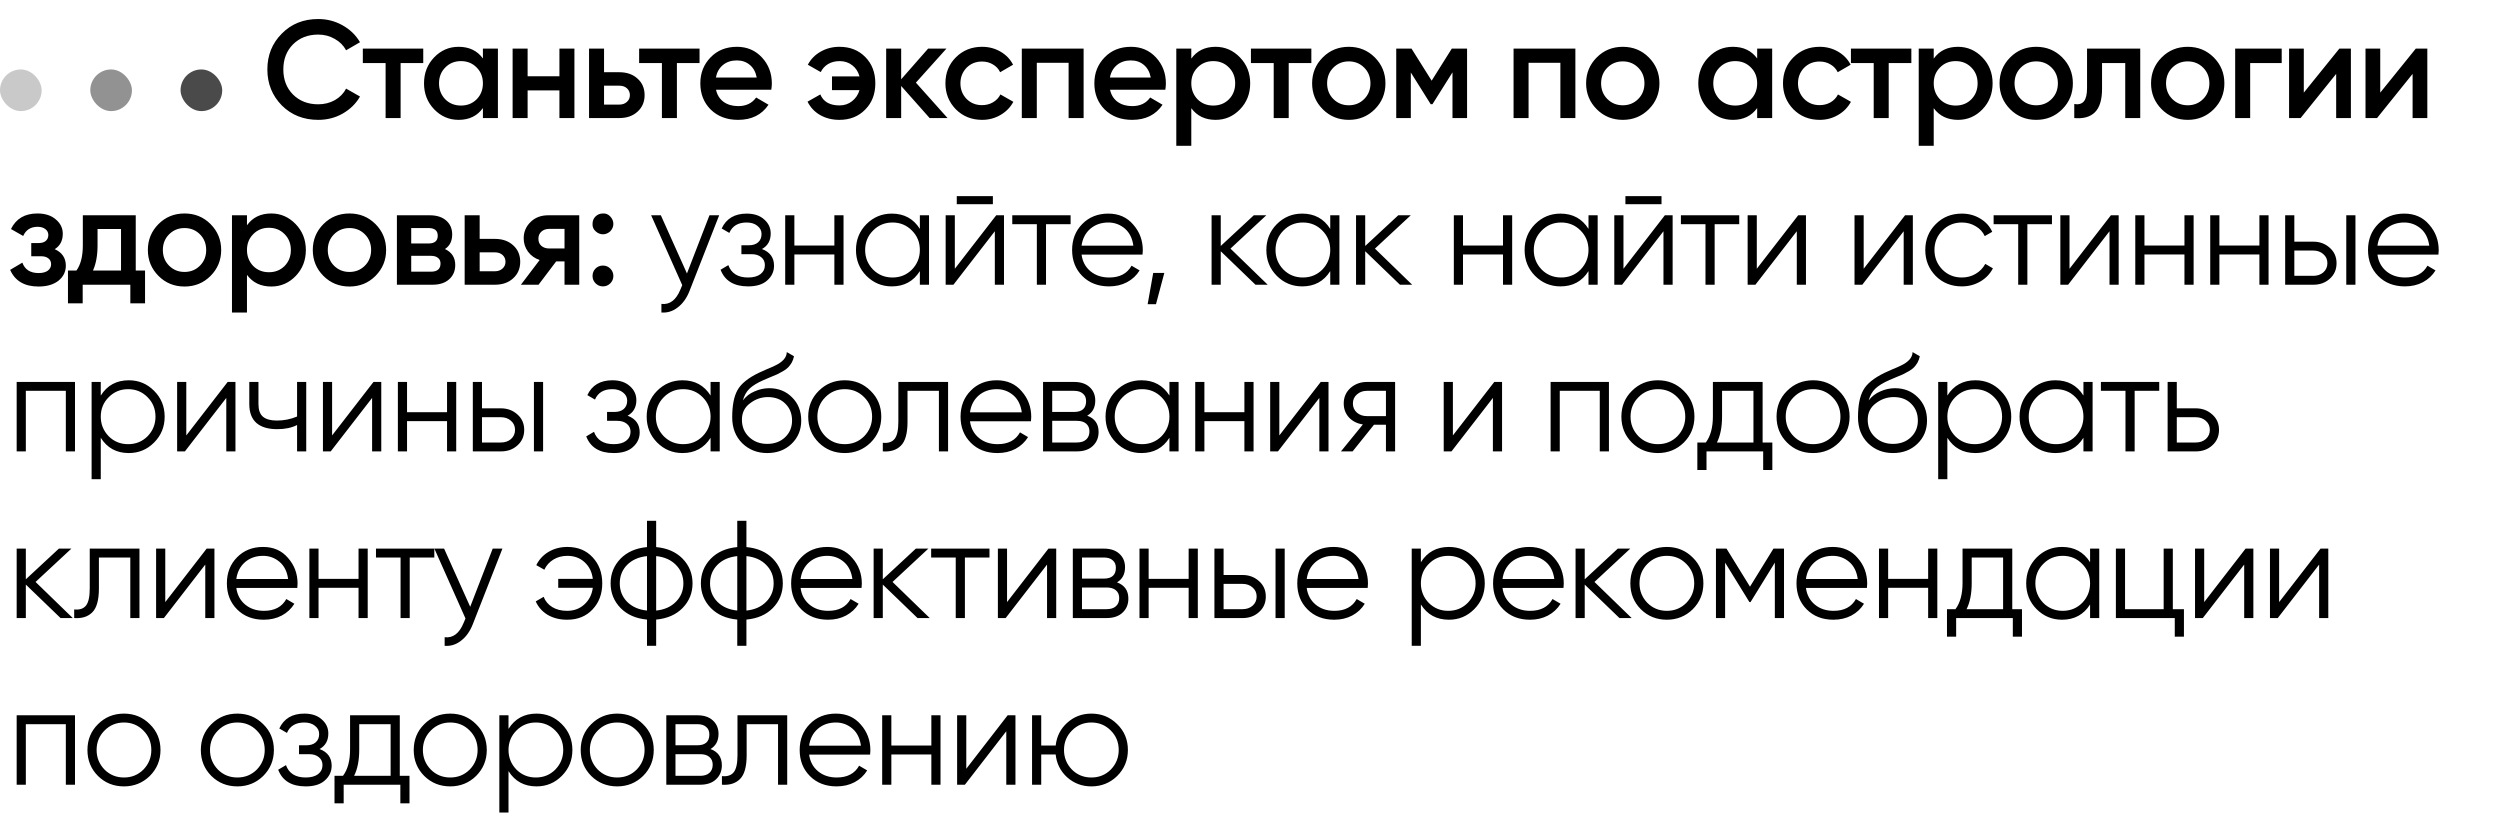 <?xml version="1.0" encoding="UTF-8"?> <svg xmlns="http://www.w3.org/2000/svg" width="360" height="120" viewBox="0 0 360 120" fill="none"><path d="M45.82 17.26C43.713 17.26 41.967 16.567 40.58 15.18C39.193 13.767 38.5 12.04 38.5 10C38.5 7.947 39.193 6.227 40.58 4.84C41.953 3.44 43.7 2.74 45.82 2.74C47.087 2.74 48.253 3.04 49.32 3.64C50.4 4.24 51.24 5.053 51.84 6.08L49.84 7.24C49.467 6.547 48.92 6 48.2 5.6C47.493 5.187 46.7 4.98 45.82 4.98C44.34 4.98 43.127 5.453 42.18 6.4C41.26 7.333 40.8 8.533 40.8 10C40.8 11.467 41.26 12.667 42.18 13.6C43.127 14.547 44.34 15.02 45.82 15.02C46.7 15.02 47.5 14.82 48.22 14.42C48.94 14.007 49.48 13.453 49.84 12.76L51.84 13.9C51.267 14.913 50.433 15.733 49.34 16.36C48.287 16.96 47.113 17.26 45.82 17.26ZM52.248 7H60.948V9.08H57.688V17H55.528V9.08H52.248V7ZM69.539 8.42V7H71.699V17H69.539V15.56C68.726 16.693 67.559 17.26 66.039 17.26C64.666 17.26 63.493 16.753 62.519 15.74C61.546 14.727 61.059 13.48 61.059 12C61.059 10.52 61.546 9.273 62.519 8.26C63.493 7.247 64.666 6.74 66.039 6.74C67.559 6.74 68.726 7.3 69.539 8.42ZM64.119 14.3C64.719 14.9 65.473 15.2 66.379 15.2C67.286 15.2 68.039 14.9 68.639 14.3C69.239 13.687 69.539 12.92 69.539 12C69.539 11.08 69.239 10.32 68.639 9.72C68.039 9.107 67.286 8.8 66.379 8.8C65.473 8.8 64.719 9.107 64.119 9.72C63.519 10.32 63.219 11.08 63.219 12C63.219 12.907 63.519 13.673 64.119 14.3ZM80.557 10.98V7H82.717V17H80.557V13.02H75.977V17H73.817V7H75.977V10.98H80.557ZM86.983 10.4H89.183C90.263 10.4 91.137 10.707 91.803 11.32C92.483 11.92 92.823 12.713 92.823 13.7C92.823 14.673 92.483 15.467 91.803 16.08C91.137 16.693 90.263 17 89.183 17H84.823V7H86.983V10.4ZM86.983 15.06H89.203C89.63 15.06 89.983 14.933 90.263 14.68C90.557 14.427 90.703 14.1 90.703 13.7C90.703 13.3 90.563 12.973 90.283 12.72C90.003 12.467 89.643 12.34 89.203 12.34H86.983V15.06ZM92.035 7H100.735V9.08H97.475V17H95.315V9.08H92.035V7ZM111.066 12.92H103.106C103.266 13.667 103.626 14.247 104.186 14.66C104.759 15.073 105.466 15.28 106.306 15.28C107.439 15.28 108.299 14.867 108.886 14.04L110.666 15.08C109.693 16.533 108.233 17.26 106.286 17.26C104.673 17.26 103.359 16.767 102.346 15.78C101.346 14.78 100.846 13.52 100.846 12C100.846 10.52 101.339 9.273 102.326 8.26C103.299 7.247 104.566 6.74 106.126 6.74C107.579 6.74 108.779 7.253 109.726 8.28C110.673 9.307 111.146 10.553 111.146 12.02C111.146 12.287 111.119 12.587 111.066 12.92ZM103.086 11.16H108.966C108.819 10.373 108.486 9.767 107.966 9.34C107.459 8.913 106.839 8.7 106.106 8.7C105.306 8.7 104.639 8.92 104.106 9.36C103.573 9.8 103.233 10.4 103.086 11.16ZM120.887 6.74C122.407 6.74 123.647 7.233 124.607 8.22C125.567 9.193 126.047 10.453 126.047 12C126.047 13.547 125.56 14.807 124.587 15.78C123.627 16.767 122.387 17.26 120.867 17.26C119.827 17.26 118.9 17.027 118.087 16.56C117.287 16.093 116.687 15.453 116.287 14.64L118.127 13.6C118.567 14.653 119.487 15.18 120.887 15.18C121.58 15.18 122.18 14.98 122.687 14.58C123.207 14.18 123.567 13.647 123.767 12.98H119.807V11H123.767C123.58 10.32 123.233 9.787 122.727 9.4C122.22 9 121.613 8.8 120.907 8.8C120.28 8.8 119.727 8.94 119.247 9.22C118.78 9.5 118.427 9.887 118.187 10.38L116.327 9.32C116.753 8.52 117.367 7.893 118.167 7.44C118.98 6.973 119.887 6.74 120.887 6.74ZM131.888 11.9L136.448 17H133.868L129.768 12.38V17H127.608V7H129.768V11.42L133.648 7H136.288L131.888 11.9ZM141.421 17.26C139.914 17.26 138.654 16.753 137.641 15.74C136.641 14.713 136.141 13.467 136.141 12C136.141 10.507 136.641 9.26 137.641 8.26C138.654 7.247 139.914 6.74 141.421 6.74C142.394 6.74 143.281 6.973 144.081 7.44C144.881 7.907 145.481 8.533 145.881 9.32L144.021 10.4C143.794 9.92 143.447 9.547 142.981 9.28C142.527 9 142.001 8.86 141.401 8.86C140.521 8.86 139.781 9.16 139.181 9.76C138.594 10.373 138.301 11.12 138.301 12C138.301 12.88 138.594 13.627 139.181 14.24C139.781 14.84 140.521 15.14 141.401 15.14C141.987 15.14 142.514 15.007 142.981 14.74C143.461 14.46 143.821 14.08 144.061 13.6L145.921 14.66C145.494 15.46 144.874 16.093 144.061 16.56C143.261 17.027 142.381 17.26 141.421 17.26ZM147.14 7H156.04V17H153.88V9.04H149.3V17H147.14V7ZM167.807 12.92H159.847C160.007 13.667 160.367 14.247 160.927 14.66C161.5 15.073 162.207 15.28 163.047 15.28C164.18 15.28 165.04 14.867 165.627 14.04L167.407 15.08C166.433 16.533 164.973 17.26 163.027 17.26C161.413 17.26 160.1 16.767 159.087 15.78C158.087 14.78 157.587 13.52 157.587 12C157.587 10.52 158.08 9.273 159.067 8.26C160.04 7.247 161.307 6.74 162.867 6.74C164.32 6.74 165.52 7.253 166.467 8.28C167.413 9.307 167.887 10.553 167.887 12.02C167.887 12.287 167.86 12.587 167.807 12.92ZM159.827 11.16H165.707C165.56 10.373 165.227 9.767 164.707 9.34C164.2 8.913 163.58 8.7 162.847 8.7C162.047 8.7 161.38 8.92 160.847 9.36C160.313 9.8 159.973 10.4 159.827 11.16ZM175.047 6.74C176.407 6.74 177.581 7.253 178.567 8.28C179.541 9.293 180.027 10.533 180.027 12C180.027 13.48 179.541 14.727 178.567 15.74C177.594 16.753 176.421 17.26 175.047 17.26C173.541 17.26 172.374 16.7 171.547 15.58V21H169.387V7H171.547V8.44C172.361 7.307 173.527 6.74 175.047 6.74ZM172.447 14.3C173.047 14.9 173.801 15.2 174.707 15.2C175.614 15.2 176.367 14.9 176.967 14.3C177.567 13.687 177.867 12.92 177.867 12C177.867 11.08 177.567 10.32 176.967 9.72C176.367 9.107 175.614 8.8 174.707 8.8C173.801 8.8 173.047 9.107 172.447 9.72C171.847 10.32 171.547 11.08 171.547 12C171.547 12.907 171.847 13.673 172.447 14.3ZM180.134 7H188.834V9.08H185.574V17H183.414V9.08H180.134V7ZM197.965 15.74C196.952 16.753 195.705 17.26 194.225 17.26C192.745 17.26 191.499 16.753 190.485 15.74C189.459 14.713 188.945 13.467 188.945 12C188.945 10.533 189.459 9.287 190.485 8.26C191.499 7.247 192.745 6.74 194.225 6.74C195.705 6.74 196.952 7.247 197.965 8.26C198.992 9.287 199.505 10.533 199.505 12C199.505 13.467 198.992 14.713 197.965 15.74ZM191.105 12C191.105 12.907 191.405 13.66 192.005 14.26C192.605 14.86 193.345 15.16 194.225 15.16C195.105 15.16 195.845 14.86 196.445 14.26C197.045 13.66 197.345 12.907 197.345 12C197.345 11.093 197.045 10.34 196.445 9.74C195.845 9.14 195.105 8.84 194.225 8.84C193.345 8.84 192.605 9.14 192.005 9.74C191.405 10.34 191.105 11.093 191.105 12ZM209.058 7H211.258V17H209.158V10.42L206.278 15H206.018L203.158 10.44V17H201.058V7H203.258L206.158 11.62L209.058 7ZM217.954 7H226.854V17H224.694V9.04H220.114V17H217.954V7ZM237.42 15.74C236.407 16.753 235.16 17.26 233.68 17.26C232.2 17.26 230.953 16.753 229.94 15.74C228.913 14.713 228.4 13.467 228.4 12C228.4 10.533 228.913 9.287 229.94 8.26C230.953 7.247 232.2 6.74 233.68 6.74C235.16 6.74 236.407 7.247 237.42 8.26C238.447 9.287 238.96 10.533 238.96 12C238.96 13.467 238.447 14.713 237.42 15.74ZM230.56 12C230.56 12.907 230.86 13.66 231.46 14.26C232.06 14.86 232.8 15.16 233.68 15.16C234.56 15.16 235.3 14.86 235.9 14.26C236.5 13.66 236.8 12.907 236.8 12C236.8 11.093 236.5 10.34 235.9 9.74C235.3 9.14 234.56 8.84 233.68 8.84C232.8 8.84 232.06 9.14 231.46 9.74C230.86 10.34 230.56 11.093 230.56 12ZM253.033 8.42V7H255.193V17H253.033V15.56C252.22 16.693 251.053 17.26 249.533 17.26C248.16 17.26 246.986 16.753 246.013 15.74C245.04 14.727 244.553 13.48 244.553 12C244.553 10.52 245.04 9.273 246.013 8.26C246.986 7.247 248.16 6.74 249.533 6.74C251.053 6.74 252.22 7.3 253.033 8.42ZM247.613 14.3C248.213 14.9 248.966 15.2 249.873 15.2C250.78 15.2 251.533 14.9 252.133 14.3C252.733 13.687 253.033 12.92 253.033 12C253.033 11.08 252.733 10.32 252.133 9.72C251.533 9.107 250.78 8.8 249.873 8.8C248.966 8.8 248.213 9.107 247.613 9.72C247.013 10.32 246.713 11.08 246.713 12C246.713 12.907 247.013 13.673 247.613 14.3ZM262.031 17.26C260.524 17.26 259.264 16.753 258.251 15.74C257.251 14.713 256.751 13.467 256.751 12C256.751 10.507 257.251 9.26 258.251 8.26C259.264 7.247 260.524 6.74 262.031 6.74C263.004 6.74 263.891 6.973 264.691 7.44C265.491 7.907 266.091 8.533 266.491 9.32L264.631 10.4C264.404 9.92 264.057 9.547 263.591 9.28C263.137 9 262.611 8.86 262.011 8.86C261.131 8.86 260.391 9.16 259.791 9.76C259.204 10.373 258.911 11.12 258.911 12C258.911 12.88 259.204 13.627 259.791 14.24C260.391 14.84 261.131 15.14 262.011 15.14C262.597 15.14 263.124 15.007 263.591 14.74C264.071 14.46 264.431 14.08 264.671 13.6L266.531 14.66C266.104 15.46 265.484 16.093 264.671 16.56C263.871 17.027 262.991 17.26 262.031 17.26ZM266.534 7H275.234V9.08H271.974V17H269.814V9.08H266.534V7ZM281.956 6.74C283.316 6.74 284.489 7.253 285.476 8.28C286.449 9.293 286.936 10.533 286.936 12C286.936 13.48 286.449 14.727 285.476 15.74C284.503 16.753 283.329 17.26 281.956 17.26C280.449 17.26 279.283 16.7 278.456 15.58V21H276.296V7H278.456V8.44C279.269 7.307 280.436 6.74 281.956 6.74ZM279.356 14.3C279.956 14.9 280.709 15.2 281.616 15.2C282.523 15.2 283.276 14.9 283.876 14.3C284.476 13.687 284.776 12.92 284.776 12C284.776 11.08 284.476 10.32 283.876 9.72C283.276 9.107 282.523 8.8 281.616 8.8C280.709 8.8 279.956 9.107 279.356 9.72C278.756 10.32 278.456 11.08 278.456 12C278.456 12.907 278.756 13.673 279.356 14.3ZM296.954 15.74C295.94 16.753 294.694 17.26 293.214 17.26C291.734 17.26 290.487 16.753 289.474 15.74C288.447 14.713 287.934 13.467 287.934 12C287.934 10.533 288.447 9.287 289.474 8.26C290.487 7.247 291.734 6.74 293.214 6.74C294.694 6.74 295.94 7.247 296.954 8.26C297.98 9.287 298.494 10.533 298.494 12C298.494 13.467 297.98 14.713 296.954 15.74ZM290.094 12C290.094 12.907 290.394 13.66 290.994 14.26C291.594 14.86 292.334 15.16 293.214 15.16C294.094 15.16 294.834 14.86 295.434 14.26C296.034 13.66 296.334 12.907 296.334 12C296.334 11.093 296.034 10.34 295.434 9.74C294.834 9.14 294.094 8.84 293.214 8.84C292.334 8.84 291.594 9.14 290.994 9.74C290.394 10.34 290.094 11.093 290.094 12ZM300.534 7H308.194V17H306.034V9.08H302.694V12.8C302.694 14.36 302.354 15.48 301.674 16.16C300.994 16.84 300 17.12 298.694 17V14.98C299.307 15.087 299.767 14.96 300.074 14.6C300.38 14.227 300.534 13.593 300.534 12.7V7ZM318.771 15.74C317.757 16.753 316.511 17.26 315.031 17.26C313.551 17.26 312.304 16.753 311.291 15.74C310.264 14.713 309.751 13.467 309.751 12C309.751 10.533 310.264 9.287 311.291 8.26C312.304 7.247 313.551 6.74 315.031 6.74C316.511 6.74 317.757 7.247 318.771 8.26C319.797 9.287 320.311 10.533 320.311 12C320.311 13.467 319.797 14.713 318.771 15.74ZM311.911 12C311.911 12.907 312.211 13.66 312.811 14.26C313.411 14.86 314.151 15.16 315.031 15.16C315.911 15.16 316.651 14.86 317.251 14.26C317.851 13.66 318.151 12.907 318.151 12C318.151 11.093 317.851 10.34 317.251 9.74C316.651 9.14 315.911 8.84 315.031 8.84C314.151 8.84 313.411 9.14 312.811 9.74C312.211 10.34 311.911 11.093 311.911 12ZM321.864 7H328.564V9.08H324.024V17H321.864V7ZM331.748 13.34L336.868 7H338.528V17H336.408V10.64L331.288 17H329.628V7H331.748V13.34ZM342.754 13.34L347.874 7H349.534V17H347.414V10.64L342.294 17H340.634V7H342.754V13.34ZM7.88 35.88C8.947 36.36 9.48 37.153 9.48 38.26C9.48 39.127 9.127 39.847 8.42 40.42C7.713 40.98 6.753 41.26 5.54 41.26C3.527 41.26 2.167 40.46 1.46 38.86L3.22 37.82C3.58 38.82 4.36 39.32 5.56 39.32C6.12 39.32 6.56 39.207 6.88 38.98C7.2 38.74 7.36 38.427 7.36 38.04C7.36 37.693 7.233 37.42 6.98 37.22C6.727 37.007 6.373 36.9 5.92 36.9H4.5V35H5.56C6 35 6.34 34.9 6.58 34.7C6.833 34.487 6.96 34.2 6.96 33.84C6.96 33.493 6.82 33.213 6.54 33C6.26 32.773 5.887 32.66 5.42 32.66C4.42 32.66 3.727 33.1 3.34 33.98L1.58 32.98C2.313 31.487 3.58 30.74 5.38 30.74C6.5 30.74 7.387 31.027 8.04 31.6C8.707 32.16 9.04 32.847 9.04 33.66C9.04 34.66 8.653 35.4 7.88 35.88ZM19.547 31V38.96H20.887V43.68H18.767V41H11.907V43.68H9.787V38.96H11.007C11.62 38.107 11.927 36.9 11.927 35.34V31H19.547ZM13.387 38.96H17.427V32.98H14.047V35.34C14.047 36.78 13.827 37.987 13.387 38.96ZM30.311 39.74C29.297 40.753 28.051 41.26 26.571 41.26C25.091 41.26 23.844 40.753 22.831 39.74C21.804 38.713 21.291 37.467 21.291 36C21.291 34.533 21.804 33.287 22.831 32.26C23.844 31.247 25.091 30.74 26.571 30.74C28.051 30.74 29.297 31.247 30.311 32.26C31.337 33.287 31.851 34.533 31.851 36C31.851 37.467 31.337 38.713 30.311 39.74ZM23.451 36C23.451 36.907 23.751 37.66 24.351 38.26C24.951 38.86 25.691 39.16 26.571 39.16C27.451 39.16 28.191 38.86 28.791 38.26C29.391 37.66 29.691 36.907 29.691 36C29.691 35.093 29.391 34.34 28.791 33.74C28.191 33.14 27.451 32.84 26.571 32.84C25.691 32.84 24.951 33.14 24.351 33.74C23.751 34.34 23.451 35.093 23.451 36ZM39.064 30.74C40.424 30.74 41.597 31.253 42.584 32.28C43.557 33.293 44.044 34.533 44.044 36C44.044 37.48 43.557 38.727 42.584 39.74C41.61 40.753 40.437 41.26 39.064 41.26C37.557 41.26 36.39 40.7 35.564 39.58V45H33.404V31H35.564V32.44C36.377 31.307 37.544 30.74 39.064 30.74ZM36.464 38.3C37.064 38.9 37.817 39.2 38.724 39.2C39.63 39.2 40.384 38.9 40.984 38.3C41.584 37.687 41.884 36.92 41.884 36C41.884 35.08 41.584 34.32 40.984 33.72C40.384 33.107 39.63 32.8 38.724 32.8C37.817 32.8 37.064 33.107 36.464 33.72C35.864 34.32 35.564 35.08 35.564 36C35.564 36.907 35.864 37.673 36.464 38.3ZM54.061 39.74C53.048 40.753 51.801 41.26 50.321 41.26C48.841 41.26 47.595 40.753 46.581 39.74C45.555 38.713 45.041 37.467 45.041 36C45.041 34.533 45.555 33.287 46.581 32.26C47.595 31.247 48.841 30.74 50.321 30.74C51.801 30.74 53.048 31.247 54.061 32.26C55.088 33.287 55.601 34.533 55.601 36C55.601 37.467 55.088 38.713 54.061 39.74ZM47.201 36C47.201 36.907 47.501 37.66 48.101 38.26C48.701 38.86 49.441 39.16 50.321 39.16C51.201 39.16 51.941 38.86 52.541 38.26C53.141 37.66 53.441 36.907 53.441 36C53.441 35.093 53.141 34.34 52.541 33.74C51.941 33.14 51.201 32.84 50.321 32.84C49.441 32.84 48.701 33.14 48.101 33.74C47.501 34.34 47.201 35.093 47.201 36ZM64.075 35.86C65.061 36.327 65.555 37.093 65.555 38.16C65.555 39.013 65.261 39.7 64.674 40.22C64.101 40.74 63.301 41 62.275 41H57.154V31H61.874C62.888 31 63.681 31.253 64.254 31.76C64.828 32.267 65.115 32.933 65.115 33.76C65.115 34.707 64.768 35.407 64.075 35.86ZM61.715 32.84H59.215V35.06H61.715C62.594 35.06 63.035 34.687 63.035 33.94C63.035 33.207 62.594 32.84 61.715 32.84ZM59.215 39.12H62.075C62.981 39.12 63.434 38.727 63.434 37.94C63.434 37.593 63.315 37.327 63.075 37.14C62.834 36.94 62.501 36.84 62.075 36.84H59.215V39.12ZM69.071 34.4H71.271C72.351 34.4 73.224 34.707 73.891 35.32C74.571 35.92 74.911 36.713 74.911 37.7C74.911 38.673 74.571 39.467 73.891 40.08C73.224 40.693 72.351 41 71.271 41H66.911V31H69.071V34.4ZM69.071 39.06H71.291C71.717 39.06 72.071 38.933 72.351 38.68C72.644 38.427 72.791 38.1 72.791 37.7C72.791 37.3 72.651 36.973 72.371 36.72C72.091 36.467 71.731 36.34 71.291 36.34H69.071V39.06ZM78.951 31H83.411V41H81.291V37.64H80.091L77.551 41H75.011L77.711 37.44C77.018 37.213 76.458 36.813 76.031 36.24C75.618 35.667 75.411 35.027 75.411 34.32C75.411 33.4 75.738 32.62 76.391 31.98C77.044 31.327 77.898 31 78.951 31ZM79.071 35.78H81.291V32.96H79.071C78.618 32.96 78.244 33.093 77.951 33.36C77.671 33.613 77.531 33.953 77.531 34.38C77.531 34.807 77.671 35.147 77.951 35.4C78.244 35.653 78.618 35.78 79.071 35.78ZM85.325 32.24C85.325 31.813 85.465 31.46 85.745 31.18C86.038 30.887 86.398 30.74 86.825 30.74C87.238 30.713 87.591 30.86 87.885 31.18C88.178 31.5 88.325 31.853 88.325 32.24C88.325 32.627 88.178 32.98 87.885 33.3C87.565 33.593 87.212 33.74 86.825 33.74C86.438 33.74 86.085 33.593 85.765 33.3C85.445 33.007 85.298 32.653 85.325 32.24ZM86.825 38.24C87.238 38.24 87.591 38.387 87.885 38.68C88.178 38.973 88.325 39.327 88.325 39.74C88.325 40.153 88.178 40.507 87.885 40.8C87.591 41.093 87.238 41.24 86.825 41.24C86.412 41.24 86.058 41.093 85.765 40.8C85.472 40.507 85.325 40.153 85.325 39.74C85.325 39.327 85.465 38.973 85.745 38.68C86.038 38.387 86.398 38.24 86.825 38.24ZM98.922 39.38L102.163 31H103.562L99.282 41.92C98.882 42.933 98.323 43.713 97.603 44.26C96.896 44.82 96.109 45.067 95.243 45V43.76C96.442 43.907 97.356 43.213 97.983 41.68L98.243 41.06L93.763 31H95.162L98.922 39.38ZM109.722 35.86C110.882 36.3 111.462 37.1 111.462 38.26C111.462 39.1 111.136 39.807 110.482 40.38C109.856 40.953 108.936 41.24 107.722 41.24C105.696 41.24 104.376 40.44 103.762 38.84L104.882 38.18C105.309 39.367 106.256 39.96 107.722 39.96C108.482 39.96 109.076 39.8 109.502 39.48C109.929 39.147 110.142 38.713 110.142 38.18C110.142 37.7 109.969 37.32 109.622 37.04C109.276 36.747 108.809 36.6 108.222 36.6H106.762V35.32H107.822C108.396 35.32 108.842 35.18 109.162 34.9C109.496 34.607 109.662 34.207 109.662 33.7C109.662 33.22 109.462 32.827 109.062 32.52C108.676 32.2 108.162 32.04 107.522 32.04C106.282 32.04 105.449 32.54 105.022 33.54L103.922 32.9C104.589 31.473 105.789 30.76 107.522 30.76C108.589 30.76 109.429 31.04 110.042 31.6C110.669 32.147 110.982 32.82 110.982 33.62C110.982 34.647 110.562 35.393 109.722 35.86ZM120.149 35.36V31H121.469V41H120.149V36.64H114.389V41H113.069V31H114.389V35.36H120.149ZM132.46 32.96V31H133.78V41H132.46V39.04C131.54 40.507 130.193 41.24 128.42 41.24C126.993 41.24 125.773 40.733 124.76 39.72C123.76 38.707 123.26 37.467 123.26 36C123.26 34.533 123.76 33.293 124.76 32.28C125.773 31.267 126.993 30.76 128.42 30.76C130.193 30.76 131.54 31.493 132.46 32.96ZM125.72 38.82C126.48 39.58 127.413 39.96 128.52 39.96C129.627 39.96 130.56 39.58 131.32 38.82C132.08 38.033 132.46 37.093 132.46 36C132.46 34.893 132.08 33.96 131.32 33.2C130.56 32.427 129.627 32.04 128.52 32.04C127.413 32.04 126.48 32.427 125.72 33.2C124.96 33.96 124.58 34.893 124.58 36C124.58 37.093 124.96 38.033 125.72 38.82ZM142.975 29.4H137.775V28.24H142.975V29.4ZM137.495 38.7L143.455 31H144.575V41H143.255V33.3L137.295 41H136.175V31H137.495V38.7ZM145.766 31H154.166V32.28H150.626V41H149.306V32.28H145.766V31ZM159.604 30.76C161.098 30.76 162.291 31.287 163.184 32.34C164.104 33.38 164.564 34.613 164.564 36.04C164.564 36.107 164.551 36.313 164.524 36.66H155.744C155.878 37.66 156.304 38.46 157.024 39.06C157.744 39.66 158.644 39.96 159.724 39.96C161.244 39.96 162.318 39.393 162.944 38.26L164.104 38.94C163.664 39.66 163.058 40.227 162.284 40.64C161.524 41.04 160.664 41.24 159.704 41.24C158.131 41.24 156.851 40.747 155.864 39.76C154.878 38.773 154.384 37.52 154.384 36C154.384 34.493 154.871 33.247 155.844 32.26C156.818 31.26 158.071 30.76 159.604 30.76ZM159.604 32.04C158.564 32.04 157.691 32.347 156.984 32.96C156.291 33.573 155.878 34.38 155.744 35.38H163.204C163.058 34.313 162.651 33.493 161.984 32.92C161.291 32.333 160.498 32.04 159.604 32.04ZM166.063 39.3H167.663L166.463 43.8H165.263L166.063 39.3ZM177.188 35.8L182.548 41H180.788L175.788 36.18V41H174.468V31H175.788V35.42L180.548 31H182.348L177.188 35.8ZM191.555 32.96V31H192.875V41H191.555V39.04C190.635 40.507 189.288 41.24 187.515 41.24C186.088 41.24 184.868 40.733 183.855 39.72C182.855 38.707 182.355 37.467 182.355 36C182.355 34.533 182.855 33.293 183.855 32.28C184.868 31.267 186.088 30.76 187.515 30.76C189.288 30.76 190.635 31.493 191.555 32.96ZM184.815 38.82C185.575 39.58 186.508 39.96 187.615 39.96C188.721 39.96 189.655 39.58 190.415 38.82C191.175 38.033 191.555 37.093 191.555 36C191.555 34.893 191.175 33.96 190.415 33.2C189.655 32.427 188.721 32.04 187.615 32.04C186.508 32.04 185.575 32.427 184.815 33.2C184.055 33.96 183.675 34.893 183.675 36C183.675 37.093 184.055 38.033 184.815 38.82ZM197.99 35.8L203.35 41H201.59L196.59 36.18V41H195.27V31H196.59V35.42L201.35 31H203.15L197.99 35.8ZM216.432 35.36V31H217.752V41H216.432V36.64H210.672V41H209.352V31H210.672V35.36H216.432ZM228.744 32.96V31H230.064V41H228.744V39.04C227.824 40.507 226.477 41.24 224.704 41.24C223.277 41.24 222.057 40.733 221.044 39.72C220.044 38.707 219.544 37.467 219.544 36C219.544 34.533 220.044 33.293 221.044 32.28C222.057 31.267 223.277 30.76 224.704 30.76C226.477 30.76 227.824 31.493 228.744 32.96ZM222.004 38.82C222.764 39.58 223.697 39.96 224.804 39.96C225.91 39.96 226.844 39.58 227.604 38.82C228.364 38.033 228.744 37.093 228.744 36C228.744 34.893 228.364 33.96 227.604 33.2C226.844 32.427 225.91 32.04 224.804 32.04C223.697 32.04 222.764 32.427 222.004 33.2C221.244 33.96 220.864 34.893 220.864 36C220.864 37.093 221.244 38.033 222.004 38.82ZM239.259 29.4H234.059V28.24H239.259V29.4ZM233.779 38.7L239.739 31H240.859V41H239.539V33.3L233.579 41H232.459V31H233.779V38.7ZM242.05 31H250.45V32.28H246.91V41H245.59V32.28H242.05V31ZM252.979 38.7L258.939 31H260.059V41H258.739V33.3L252.779 41H251.659V31H252.979V38.7ZM268.37 38.7L274.33 31H275.45V41H274.13V33.3L268.17 41H267.05V31H268.37V38.7ZM282.501 41.24C280.995 41.24 279.741 40.74 278.741 39.74C277.741 38.713 277.241 37.467 277.241 36C277.241 34.52 277.741 33.28 278.741 32.28C279.741 31.267 280.995 30.76 282.501 30.76C283.488 30.76 284.375 31 285.161 31.48C285.948 31.947 286.521 32.58 286.881 33.38L285.801 34C285.535 33.4 285.101 32.927 284.501 32.58C283.915 32.22 283.248 32.04 282.501 32.04C281.395 32.04 280.461 32.427 279.701 33.2C278.941 33.96 278.561 34.893 278.561 36C278.561 37.093 278.941 38.033 279.701 38.82C280.461 39.58 281.395 39.96 282.501 39.96C283.235 39.96 283.895 39.787 284.481 39.44C285.081 39.093 285.548 38.613 285.881 38L286.981 38.64C286.568 39.44 285.961 40.073 285.161 40.54C284.361 41.007 283.475 41.24 282.501 41.24ZM287.081 31H295.481V32.28H291.941V41H290.621V32.28H287.081V31ZM298.01 38.7L303.97 31H305.09V41H303.77V33.3L297.81 41H296.69V31H298.01V38.7ZM314.561 35.36V31H315.881V41H314.561V36.64H308.801V41H307.481V31H308.801V35.36H314.561ZM325.353 35.36V31H326.673V41H325.353V36.64H319.593V41H318.273V31H319.593V35.36H325.353ZM330.384 34.8H333.124C334.044 34.8 334.831 35.093 335.484 35.68C336.137 36.253 336.464 36.993 336.464 37.9C336.464 38.82 336.137 39.567 335.484 40.14C334.857 40.713 334.071 41 333.124 41H329.064V31H330.384V34.8ZM337.864 41V31H339.184V41H337.864ZM330.384 39.72H333.124C333.697 39.72 334.177 39.553 334.564 39.22C334.951 38.873 335.144 38.433 335.144 37.9C335.144 37.367 334.951 36.933 334.564 36.6C334.177 36.253 333.697 36.08 333.124 36.08H330.384V39.72ZM346.214 30.76C347.707 30.76 348.9 31.287 349.794 32.34C350.714 33.38 351.174 34.613 351.174 36.04C351.174 36.107 351.16 36.313 351.134 36.66H342.354C342.487 37.66 342.914 38.46 343.634 39.06C344.354 39.66 345.254 39.96 346.334 39.96C347.854 39.96 348.927 39.393 349.554 38.26L350.714 38.94C350.274 39.66 349.667 40.227 348.894 40.64C348.134 41.04 347.274 41.24 346.314 41.24C344.74 41.24 343.46 40.747 342.474 39.76C341.487 38.773 340.994 37.52 340.994 36C340.994 34.493 341.48 33.247 342.454 32.26C343.427 31.26 344.68 30.76 346.214 30.76ZM346.214 32.04C345.174 32.04 344.3 32.347 343.594 32.96C342.9 33.573 342.487 34.38 342.354 35.38H349.814C349.667 34.313 349.26 33.493 348.594 32.92C347.9 32.333 347.107 32.04 346.214 32.04ZM2.4 55H10.8V65H9.48V56.28H3.72V65H2.4V55ZM18.551 54.76C19.978 54.76 21.191 55.267 22.191 56.28C23.205 57.293 23.711 58.533 23.711 60C23.711 61.467 23.205 62.707 22.191 63.72C21.191 64.733 19.978 65.24 18.551 65.24C16.778 65.24 15.431 64.507 14.511 63.04V69H13.191V55H14.511V56.96C15.431 55.493 16.778 54.76 18.551 54.76ZM15.651 62.82C16.411 63.58 17.345 63.96 18.451 63.96C19.558 63.96 20.491 63.58 21.251 62.82C22.011 62.033 22.391 61.093 22.391 60C22.391 58.893 22.011 57.96 21.251 57.2C20.491 56.427 19.558 56.04 18.451 56.04C17.345 56.04 16.411 56.427 15.651 57.2C14.891 57.96 14.511 58.893 14.511 60C14.511 61.093 14.891 62.033 15.651 62.82ZM26.826 62.7L32.786 55H33.906V65H32.586V57.3L26.626 65H25.506V55H26.826V62.7ZM42.778 59.98V55H44.098V65H42.778V61.2C42.004 61.6 41.051 61.8 39.918 61.8C38.598 61.8 37.598 61.5 36.918 60.9C36.238 60.287 35.898 59.387 35.898 58.2V55H37.218V58.2C37.218 59.027 37.431 59.627 37.858 60C38.298 60.373 38.971 60.56 39.878 60.56C40.891 60.56 41.858 60.367 42.778 59.98ZM47.823 62.7L53.783 55H54.903V65H53.583V57.3L47.623 65H46.503V55H47.823V62.7ZM64.374 59.36V55H65.695V65H64.374V60.64H58.614V65H57.294V55H58.614V59.36H64.374ZM69.406 58.8H72.146C73.066 58.8 73.853 59.093 74.506 59.68C75.159 60.253 75.486 60.993 75.486 61.9C75.486 62.82 75.159 63.567 74.506 64.14C73.879 64.713 73.093 65 72.146 65H68.086V55H69.406V58.8ZM76.886 65V55H78.206V65H76.886ZM69.406 63.72H72.146C72.719 63.72 73.199 63.553 73.586 63.22C73.973 62.873 74.166 62.433 74.166 61.9C74.166 61.367 73.973 60.933 73.586 60.6C73.199 60.253 72.719 60.08 72.146 60.08H69.406V63.72ZM90.376 59.86C91.536 60.3 92.116 61.1 92.116 62.26C92.116 63.1 91.789 63.807 91.136 64.38C90.509 64.953 89.589 65.24 88.376 65.24C86.349 65.24 85.029 64.44 84.416 62.84L85.536 62.18C85.962 63.367 86.909 63.96 88.376 63.96C89.136 63.96 89.729 63.8 90.156 63.48C90.582 63.147 90.796 62.713 90.796 62.18C90.796 61.7 90.622 61.32 90.276 61.04C89.929 60.747 89.462 60.6 88.876 60.6H87.416V59.32H88.476C89.049 59.32 89.496 59.18 89.816 58.9C90.149 58.607 90.316 58.207 90.316 57.7C90.316 57.22 90.116 56.827 89.716 56.52C89.329 56.2 88.816 56.04 88.176 56.04C86.936 56.04 86.102 56.54 85.676 57.54L84.576 56.9C85.242 55.473 86.442 54.76 88.176 54.76C89.242 54.76 90.082 55.04 90.696 55.6C91.322 56.147 91.636 56.82 91.636 57.62C91.636 58.647 91.216 59.393 90.376 59.86ZM102.322 56.96V55H103.642V65H102.322V63.04C101.402 64.507 100.055 65.24 98.282 65.24C96.855 65.24 95.635 64.733 94.622 63.72C93.622 62.707 93.122 61.467 93.122 60C93.122 58.533 93.622 57.293 94.622 56.28C95.635 55.267 96.855 54.76 98.282 54.76C100.055 54.76 101.402 55.493 102.322 56.96ZM95.582 62.82C96.342 63.58 97.275 63.96 98.382 63.96C99.489 63.96 100.422 63.58 101.182 62.82C101.942 62.033 102.322 61.093 102.322 60C102.322 58.893 101.942 57.96 101.182 57.2C100.422 56.427 99.489 56.04 98.382 56.04C97.275 56.04 96.342 56.427 95.582 57.2C94.822 57.96 94.442 58.893 94.442 60C94.442 61.093 94.822 62.033 95.582 62.82ZM110.477 65.24C109.05 65.24 107.85 64.767 106.877 63.82C105.917 62.86 105.437 61.62 105.437 60.1C105.437 58.393 105.69 57.087 106.197 56.18C106.703 55.26 107.73 54.427 109.277 53.68C109.77 53.453 110.157 53.28 110.437 53.16C110.903 52.973 111.27 52.813 111.537 52.68C112.697 52.147 113.283 51.487 113.297 50.7L114.337 51.3C114.27 51.633 114.163 51.933 114.017 52.2C113.843 52.493 113.67 52.727 113.497 52.9C113.337 53.073 113.083 53.26 112.737 53.46C112.51 53.593 112.237 53.74 111.917 53.9L110.917 54.32L109.977 54.72C109.057 55.12 108.37 55.54 107.917 55.98C107.477 56.407 107.163 56.967 106.977 57.66C107.403 57.087 107.963 56.653 108.657 56.36C109.35 56.053 110.05 55.9 110.757 55.9C112.09 55.9 113.19 56.34 114.057 57.22C114.937 58.087 115.377 59.2 115.377 60.56C115.377 61.907 114.91 63.027 113.977 63.92C113.057 64.8 111.89 65.24 110.477 65.24ZM107.877 62.94C108.57 63.593 109.437 63.92 110.477 63.92C111.517 63.92 112.37 63.607 113.037 62.98C113.717 62.34 114.057 61.533 114.057 60.56C114.057 59.573 113.737 58.767 113.097 58.14C112.47 57.5 111.63 57.18 110.577 57.18C109.63 57.18 108.77 57.48 107.997 58.08C107.223 58.653 106.837 59.44 106.837 60.44C106.837 61.453 107.183 62.287 107.877 62.94ZM125.364 63.74C124.338 64.74 123.098 65.24 121.644 65.24C120.164 65.24 118.918 64.74 117.904 63.74C116.891 62.727 116.384 61.48 116.384 60C116.384 58.52 116.891 57.28 117.904 56.28C118.918 55.267 120.164 54.76 121.644 54.76C123.111 54.76 124.351 55.267 125.364 56.28C126.391 57.28 126.904 58.52 126.904 60C126.904 61.467 126.391 62.713 125.364 63.74ZM118.844 62.82C119.604 63.58 120.538 63.96 121.644 63.96C122.751 63.96 123.684 63.58 124.444 62.82C125.204 62.033 125.584 61.093 125.584 60C125.584 58.893 125.204 57.96 124.444 57.2C123.684 56.427 122.751 56.04 121.644 56.04C120.538 56.04 119.604 56.427 118.844 57.2C118.084 57.96 117.704 58.893 117.704 60C117.704 61.093 118.084 62.033 118.844 62.82ZM129.363 55H136.523V65H135.203V56.28H130.683V60.74C130.683 62.407 130.363 63.553 129.723 64.18C129.096 64.807 128.229 65.08 127.123 65V63.76C127.896 63.84 128.463 63.653 128.823 63.2C129.183 62.747 129.363 61.927 129.363 60.74V55ZM143.539 54.76C145.032 54.76 146.225 55.287 147.119 56.34C148.039 57.38 148.499 58.613 148.499 60.04C148.499 60.107 148.485 60.313 148.459 60.66H139.679C139.812 61.66 140.239 62.46 140.959 63.06C141.679 63.66 142.579 63.96 143.659 63.96C145.179 63.96 146.252 63.393 146.879 62.26L148.039 62.94C147.599 63.66 146.992 64.227 146.219 64.64C145.459 65.04 144.599 65.24 143.639 65.24C142.065 65.24 140.785 64.747 139.799 63.76C138.812 62.773 138.319 61.52 138.319 60C138.319 58.493 138.805 57.247 139.779 56.26C140.752 55.26 142.005 54.76 143.539 54.76ZM143.539 56.04C142.499 56.04 141.625 56.347 140.919 56.96C140.225 57.573 139.812 58.38 139.679 59.38H147.139C146.992 58.313 146.585 57.493 145.919 56.92C145.225 56.333 144.432 56.04 143.539 56.04ZM156.558 59.86C157.652 60.26 158.198 61.04 158.198 62.2C158.198 63.027 157.918 63.7 157.358 64.22C156.812 64.74 156.045 65 155.058 65H150.198V55H154.658C155.618 55 156.365 55.247 156.898 55.74C157.445 56.233 157.718 56.88 157.718 57.68C157.718 58.68 157.332 59.407 156.558 59.86ZM154.658 56.28H151.518V59.32H154.658C155.818 59.32 156.398 58.8 156.398 57.76C156.398 57.293 156.245 56.933 155.938 56.68C155.645 56.413 155.218 56.28 154.658 56.28ZM151.518 63.72H155.058C155.645 63.72 156.092 63.58 156.398 63.3C156.718 63.02 156.878 62.627 156.878 62.12C156.878 61.64 156.718 61.267 156.398 61C156.092 60.733 155.645 60.6 155.058 60.6H151.518V63.72ZM168.398 56.96V55H169.718V65H168.398V63.04C167.478 64.507 166.132 65.24 164.358 65.24C162.932 65.24 161.712 64.733 160.698 63.72C159.698 62.707 159.198 61.467 159.198 60C159.198 58.533 159.698 57.293 160.698 56.28C161.712 55.267 162.932 54.76 164.358 54.76C166.132 54.76 167.478 55.493 168.398 56.96ZM161.658 62.82C162.418 63.58 163.352 63.96 164.458 63.96C165.565 63.96 166.498 63.58 167.258 62.82C168.018 62.033 168.398 61.093 168.398 60C168.398 58.893 168.018 57.96 167.258 57.2C166.498 56.427 165.565 56.04 164.458 56.04C163.352 56.04 162.418 56.427 161.658 57.2C160.898 57.96 160.518 58.893 160.518 60C160.518 61.093 160.898 62.033 161.658 62.82ZM179.193 59.36V55H180.513V65H179.193V60.64H173.433V65H172.113V55H173.433V59.36H179.193ZM184.225 62.7L190.185 55H191.305V65H189.985V57.3L184.025 65H182.905V55H184.225V62.7ZM196.836 55H200.896V65H199.576V61.16H197.856L194.776 65H193.096L196.256 61.12C195.443 61 194.776 60.667 194.256 60.12C193.749 59.56 193.496 58.887 193.496 58.1C193.496 57.207 193.816 56.467 194.456 55.88C195.123 55.293 195.916 55 196.836 55ZM196.836 59.92H199.576V56.28H196.836C196.263 56.28 195.783 56.453 195.396 56.8C195.009 57.133 194.816 57.567 194.816 58.1C194.816 58.633 195.009 59.073 195.396 59.42C195.783 59.753 196.263 59.92 196.836 59.92ZM209.216 62.7L215.176 55H216.296V65H214.976V57.3L209.016 65H207.896V55H209.216V62.7ZM223.287 55H231.687V65H230.367V56.28H224.607V65H223.287V55ZM242.459 63.74C241.432 64.74 240.192 65.24 238.739 65.24C237.259 65.24 236.012 64.74 234.999 63.74C233.986 62.727 233.479 61.48 233.479 60C233.479 58.52 233.986 57.28 234.999 56.28C236.012 55.267 237.259 54.76 238.739 54.76C240.206 54.76 241.446 55.267 242.459 56.28C243.486 57.28 243.999 58.52 243.999 60C243.999 61.467 243.486 62.713 242.459 63.74ZM235.939 62.82C236.699 63.58 237.632 63.96 238.739 63.96C239.846 63.96 240.779 63.58 241.539 62.82C242.299 62.033 242.679 61.093 242.679 60C242.679 58.893 242.299 57.96 241.539 57.2C240.779 56.427 239.846 56.04 238.739 56.04C237.632 56.04 236.699 56.427 235.939 57.2C235.179 57.96 234.799 58.893 234.799 60C234.799 61.093 235.179 62.033 235.939 62.82ZM253.817 55V63.72H255.217V67.68H253.897V65H245.737V67.68H244.417V63.72H245.637C246.317 62.813 246.657 61.553 246.657 59.94V55H253.817ZM247.237 63.72H252.497V56.28H247.977V59.94C247.977 61.487 247.731 62.747 247.237 63.72ZM264.803 63.74C263.777 64.74 262.537 65.24 261.083 65.24C259.603 65.24 258.357 64.74 257.343 63.74C256.33 62.727 255.823 61.48 255.823 60C255.823 58.52 256.33 57.28 257.343 56.28C258.357 55.267 259.603 54.76 261.083 54.76C262.55 54.76 263.79 55.267 264.803 56.28C265.83 57.28 266.343 58.52 266.343 60C266.343 61.467 265.83 62.713 264.803 63.74ZM258.283 62.82C259.043 63.58 259.977 63.96 261.083 63.96C262.19 63.96 263.123 63.58 263.883 62.82C264.643 62.033 265.023 61.093 265.023 60C265.023 58.893 264.643 57.96 263.883 57.2C263.123 56.427 262.19 56.04 261.083 56.04C259.977 56.04 259.043 56.427 258.283 57.2C257.523 57.96 257.143 58.893 257.143 60C257.143 61.093 257.523 62.033 258.283 62.82ZM272.592 65.24C271.166 65.24 269.966 64.767 268.992 63.82C268.032 62.86 267.552 61.62 267.552 60.1C267.552 58.393 267.806 57.087 268.312 56.18C268.819 55.26 269.846 54.427 271.392 53.68C271.886 53.453 272.272 53.28 272.552 53.16C273.019 52.973 273.386 52.813 273.652 52.68C274.812 52.147 275.399 51.487 275.412 50.7L276.452 51.3C276.386 51.633 276.279 51.933 276.132 52.2C275.959 52.493 275.786 52.727 275.612 52.9C275.452 53.073 275.199 53.26 274.852 53.46C274.626 53.593 274.352 53.74 274.032 53.9L273.032 54.32L272.092 54.72C271.172 55.12 270.486 55.54 270.032 55.98C269.592 56.407 269.279 56.967 269.092 57.66C269.519 57.087 270.079 56.653 270.772 56.36C271.466 56.053 272.166 55.9 272.872 55.9C274.206 55.9 275.306 56.34 276.172 57.22C277.052 58.087 277.492 59.2 277.492 60.56C277.492 61.907 277.026 63.027 276.092 63.92C275.172 64.8 274.006 65.24 272.592 65.24ZM269.992 62.94C270.686 63.593 271.552 63.92 272.592 63.92C273.632 63.92 274.486 63.607 275.152 62.98C275.832 62.34 276.172 61.533 276.172 60.56C276.172 59.573 275.852 58.767 275.212 58.14C274.586 57.5 273.746 57.18 272.692 57.18C271.746 57.18 270.886 57.48 270.112 58.08C269.339 58.653 268.952 59.44 268.952 60.44C268.952 61.453 269.299 62.287 269.992 62.94ZM284.46 54.76C285.887 54.76 287.1 55.267 288.1 56.28C289.113 57.293 289.62 58.533 289.62 60C289.62 61.467 289.113 62.707 288.1 63.72C287.1 64.733 285.887 65.24 284.46 65.24C282.687 65.24 281.34 64.507 280.42 63.04V69H279.1V55H280.42V56.96C281.34 55.493 282.687 54.76 284.46 54.76ZM281.56 62.82C282.32 63.58 283.253 63.96 284.36 63.96C285.467 63.96 286.4 63.58 287.16 62.82C287.92 62.033 288.3 61.093 288.3 60C288.3 58.893 287.92 57.96 287.16 57.2C286.4 56.427 285.467 56.04 284.36 56.04C283.253 56.04 282.32 56.427 281.56 57.2C280.8 57.96 280.42 58.893 280.42 60C280.42 61.093 280.8 62.033 281.56 62.82ZM300.015 56.96V55H301.335V65H300.015V63.04C299.095 64.507 297.748 65.24 295.975 65.24C294.548 65.24 293.328 64.733 292.315 63.72C291.315 62.707 290.815 61.467 290.815 60C290.815 58.533 291.315 57.293 292.315 56.28C293.328 55.267 294.548 54.76 295.975 54.76C297.748 54.76 299.095 55.493 300.015 56.96ZM293.275 62.82C294.035 63.58 294.968 63.96 296.075 63.96C297.181 63.96 298.115 63.58 298.875 62.82C299.635 62.033 300.015 61.093 300.015 60C300.015 58.893 299.635 57.96 298.875 57.2C298.115 56.427 297.181 56.04 296.075 56.04C294.968 56.04 294.035 56.427 293.275 57.2C292.515 57.96 292.135 58.893 292.135 60C292.135 61.093 292.515 62.033 293.275 62.82ZM302.53 55H310.93V56.28H307.39V65H306.07V56.28H302.53V55ZM313.458 58.8H316.198C317.118 58.8 317.905 59.093 318.558 59.68C319.212 60.253 319.538 60.993 319.538 61.9C319.538 62.82 319.212 63.567 318.558 64.14C317.932 64.713 317.145 65 316.198 65H312.138V55H313.458V58.8ZM313.458 63.72H316.198C316.772 63.72 317.252 63.553 317.638 63.22C318.025 62.873 318.218 62.433 318.218 61.9C318.218 61.367 318.025 60.933 317.638 60.6C317.252 60.253 316.772 60.08 316.198 60.08H313.458V63.72ZM5.12 83.8L10.48 89H8.72L3.72 84.18V89H2.4V79H3.72V83.42L8.48 79H10.28L5.12 83.8ZM12.923 79H20.083V89H18.763V80.28H14.243V84.74C14.243 86.407 13.923 87.553 13.283 88.18C12.656 88.807 11.79 89.08 10.683 89V87.76C11.456 87.84 12.023 87.653 12.383 87.2C12.743 86.747 12.923 85.927 12.923 84.74V79ZM23.799 86.7L29.759 79H30.879V89H29.559V81.3L23.599 89H22.479V79H23.799V86.7ZM37.89 78.76C39.384 78.76 40.577 79.287 41.47 80.34C42.39 81.38 42.85 82.613 42.85 84.04C42.85 84.107 42.837 84.313 42.81 84.66H34.03C34.164 85.66 34.59 86.46 35.31 87.06C36.03 87.66 36.93 87.96 38.01 87.96C39.53 87.96 40.604 87.393 41.23 86.26L42.39 86.94C41.95 87.66 41.344 88.227 40.57 88.64C39.81 89.04 38.95 89.24 37.99 89.24C36.417 89.24 35.137 88.747 34.15 87.76C33.164 86.773 32.67 85.52 32.67 84C32.67 82.493 33.157 81.247 34.13 80.26C35.104 79.26 36.357 78.76 37.89 78.76ZM37.89 80.04C36.85 80.04 35.977 80.347 35.27 80.96C34.577 81.573 34.164 82.38 34.03 83.38H41.49C41.344 82.313 40.937 81.493 40.27 80.92C39.577 80.333 38.784 80.04 37.89 80.04ZM51.63 83.36V79H52.95V89H51.63V84.64H45.87V89H44.55V79H45.87V83.36H51.63ZM54.141 79H62.541V80.28H59.001V89H57.681V80.28H54.141V79ZM67.71 87.38L70.95 79H72.35L68.07 89.92C67.67 90.933 67.11 91.713 66.39 92.26C65.683 92.82 64.897 93.067 64.03 93V91.76C65.23 91.907 66.143 91.213 66.77 89.68L67.03 89.06L62.55 79H63.95L67.71 87.38ZM81.705 78.76C83.212 78.76 84.425 79.26 85.345 80.26C86.265 81.247 86.725 82.493 86.725 84C86.725 85.52 86.259 86.773 85.325 87.76C84.405 88.747 83.185 89.24 81.665 89.24C80.599 89.24 79.665 89.007 78.865 88.54C78.079 88.06 77.505 87.413 77.145 86.6L78.285 85.94C78.525 86.567 78.939 87.06 79.525 87.42C80.112 87.78 80.825 87.96 81.665 87.96C82.652 87.96 83.479 87.653 84.145 87.04C84.825 86.427 85.232 85.627 85.365 84.64H80.385V83.36H85.365C85.245 82.373 84.852 81.573 84.185 80.96C83.519 80.347 82.692 80.04 81.705 80.04C80.945 80.04 80.272 80.22 79.685 80.58C79.099 80.94 78.665 81.427 78.385 82.04L77.225 81.38C77.625 80.567 78.219 79.927 79.005 79.46C79.805 78.993 80.705 78.76 81.705 78.76ZM94.487 89.22V93H93.167V89.22C91.58 89.073 90.313 88.52 89.367 87.56C88.407 86.573 87.927 85.387 87.927 84C87.927 82.613 88.407 81.427 89.367 80.44C90.313 79.48 91.58 78.927 93.167 78.78V75H94.487V78.78C96.073 78.927 97.34 79.48 98.287 80.44C99.247 81.427 99.727 82.613 99.727 84C99.727 85.387 99.247 86.573 98.287 87.56C97.34 88.52 96.073 89.073 94.487 89.22ZM93.167 87.92V80.08C91.98 80.2 91.027 80.62 90.307 81.34C89.6 82.06 89.247 82.947 89.247 84C89.247 85.053 89.6 85.94 90.307 86.66C91.027 87.38 91.98 87.8 93.167 87.92ZM94.487 80.08V87.92C95.673 87.8 96.62 87.38 97.327 86.66C98.047 85.94 98.407 85.053 98.407 84C98.407 82.947 98.047 82.06 97.327 81.34C96.62 80.62 95.673 80.2 94.487 80.08ZM107.485 89.22V93H106.165V89.22C104.578 89.073 103.312 88.52 102.365 87.56C101.405 86.573 100.925 85.387 100.925 84C100.925 82.613 101.405 81.427 102.365 80.44C103.312 79.48 104.578 78.927 106.165 78.78V75H107.485V78.78C109.072 78.927 110.338 79.48 111.285 80.44C112.245 81.427 112.725 82.613 112.725 84C112.725 85.387 112.245 86.573 111.285 87.56C110.338 88.52 109.072 89.073 107.485 89.22ZM106.165 87.92V80.08C104.978 80.2 104.025 80.62 103.305 81.34C102.598 82.06 102.245 82.947 102.245 84C102.245 85.053 102.598 85.94 103.305 86.66C104.025 87.38 104.978 87.8 106.165 87.92ZM107.485 80.08V87.92C108.672 87.8 109.618 87.38 110.325 86.66C111.045 85.94 111.405 85.053 111.405 84C111.405 82.947 111.045 82.06 110.325 81.34C109.618 80.62 108.672 80.2 107.485 80.08ZM119.143 78.76C120.637 78.76 121.83 79.287 122.723 80.34C123.643 81.38 124.103 82.613 124.103 84.04C124.103 84.107 124.09 84.313 124.063 84.66H115.283C115.417 85.66 115.843 86.46 116.563 87.06C117.283 87.66 118.183 87.96 119.263 87.96C120.783 87.96 121.857 87.393 122.483 86.26L123.643 86.94C123.203 87.66 122.597 88.227 121.823 88.64C121.063 89.04 120.203 89.24 119.243 89.24C117.67 89.24 116.39 88.747 115.403 87.76C114.417 86.773 113.923 85.52 113.923 84C113.923 82.493 114.41 81.247 115.383 80.26C116.357 79.26 117.61 78.76 119.143 78.76ZM119.143 80.04C118.103 80.04 117.23 80.347 116.523 80.96C115.83 81.573 115.417 82.38 115.283 83.38H122.743C122.597 82.313 122.19 81.493 121.523 80.92C120.83 80.333 120.037 80.04 119.143 80.04ZM128.523 83.8L133.883 89H132.123L127.123 84.18V89H125.803V79H127.123V83.42L131.883 79H133.683L128.523 83.8ZM134.086 79H142.486V80.28H138.946V89H137.626V80.28H134.086V79ZM145.015 86.7L150.975 79H152.095V89H150.775V81.3L144.815 89H143.695V79H145.015V86.7ZM160.846 83.86C161.939 84.26 162.486 85.04 162.486 86.2C162.486 87.027 162.206 87.7 161.646 88.22C161.099 88.74 160.333 89 159.346 89H154.486V79H158.946C159.906 79 160.653 79.247 161.186 79.74C161.733 80.233 162.006 80.88 162.006 81.68C162.006 82.68 161.619 83.407 160.846 83.86ZM158.946 80.28H155.806V83.32H158.946C160.106 83.32 160.686 82.8 160.686 81.76C160.686 81.293 160.533 80.933 160.226 80.68C159.933 80.413 159.506 80.28 158.946 80.28ZM155.806 87.72H159.346C159.933 87.72 160.379 87.58 160.686 87.3C161.006 87.02 161.166 86.627 161.166 86.12C161.166 85.64 161.006 85.267 160.686 85C160.379 84.733 159.933 84.6 159.346 84.6H155.806V87.72ZM171.166 83.36V79H172.486V89H171.166V84.64H165.406V89H164.086V79H165.406V83.36H171.166ZM176.197 82.8H178.937C179.857 82.8 180.644 83.093 181.297 83.68C181.951 84.253 182.277 84.993 182.277 85.9C182.277 86.82 181.951 87.567 181.297 88.14C180.671 88.713 179.884 89 178.937 89H174.877V79H176.197V82.8ZM183.677 89V79H184.997V89H183.677ZM176.197 87.72H178.937C179.511 87.72 179.991 87.553 180.377 87.22C180.764 86.873 180.957 86.433 180.957 85.9C180.957 85.367 180.764 84.933 180.377 84.6C179.991 84.253 179.511 84.08 178.937 84.08H176.197V87.72ZM192.027 78.76C193.52 78.76 194.714 79.287 195.607 80.34C196.527 81.38 196.987 82.613 196.987 84.04C196.987 84.107 196.974 84.313 196.947 84.66H188.167C188.3 85.66 188.727 86.46 189.447 87.06C190.167 87.66 191.067 87.96 192.147 87.96C193.667 87.96 194.74 87.393 195.367 86.26L196.527 86.94C196.087 87.66 195.48 88.227 194.707 88.64C193.947 89.04 193.087 89.24 192.127 89.24C190.554 89.24 189.274 88.747 188.287 87.76C187.3 86.773 186.807 85.52 186.807 84C186.807 82.493 187.294 81.247 188.267 80.26C189.24 79.26 190.494 78.76 192.027 78.76ZM192.027 80.04C190.987 80.04 190.114 80.347 189.407 80.96C188.714 81.573 188.3 82.38 188.167 83.38H195.627C195.48 82.313 195.074 81.493 194.407 80.92C193.714 80.333 192.92 80.04 192.027 80.04ZM208.647 78.76C210.073 78.76 211.287 79.267 212.287 80.28C213.3 81.293 213.807 82.533 213.807 84C213.807 85.467 213.3 86.707 212.287 87.72C211.287 88.733 210.073 89.24 208.647 89.24C206.873 89.24 205.527 88.507 204.607 87.04V93H203.287V79H204.607V80.96C205.527 79.493 206.873 78.76 208.647 78.76ZM205.747 86.82C206.507 87.58 207.44 87.96 208.547 87.96C209.653 87.96 210.587 87.58 211.347 86.82C212.107 86.033 212.487 85.093 212.487 84C212.487 82.893 212.107 81.96 211.347 81.2C210.587 80.427 209.653 80.04 208.547 80.04C207.44 80.04 206.507 80.427 205.747 81.2C204.987 81.96 204.607 82.893 204.607 84C204.607 85.093 204.987 86.033 205.747 86.82ZM220.222 78.76C221.715 78.76 222.908 79.287 223.802 80.34C224.722 81.38 225.182 82.613 225.182 84.04C225.182 84.107 225.168 84.313 225.142 84.66H216.362C216.495 85.66 216.922 86.46 217.642 87.06C218.362 87.66 219.262 87.96 220.342 87.96C221.862 87.96 222.935 87.393 223.562 86.26L224.722 86.94C224.282 87.66 223.675 88.227 222.902 88.64C222.142 89.04 221.282 89.24 220.322 89.24C218.748 89.24 217.468 88.747 216.482 87.76C215.495 86.773 215.002 85.52 215.002 84C215.002 82.493 215.488 81.247 216.462 80.26C217.435 79.26 218.688 78.76 220.222 78.76ZM220.222 80.04C219.182 80.04 218.308 80.347 217.602 80.96C216.908 81.573 216.495 82.38 216.362 83.38H223.822C223.675 82.313 223.268 81.493 222.602 80.92C221.908 80.333 221.115 80.04 220.222 80.04ZM229.601 83.8L234.961 89H233.201L228.201 84.18V89H226.881V79H228.201V83.42L232.961 79H234.761L229.601 83.8ZM243.748 87.74C242.721 88.74 241.481 89.24 240.028 89.24C238.548 89.24 237.301 88.74 236.288 87.74C235.275 86.727 234.768 85.48 234.768 84C234.768 82.52 235.275 81.28 236.288 80.28C237.301 79.267 238.548 78.76 240.028 78.76C241.495 78.76 242.735 79.267 243.748 80.28C244.775 81.28 245.288 82.52 245.288 84C245.288 85.467 244.775 86.713 243.748 87.74ZM237.228 86.82C237.988 87.58 238.921 87.96 240.028 87.96C241.135 87.96 242.068 87.58 242.828 86.82C243.588 86.033 243.968 85.093 243.968 84C243.968 82.893 243.588 81.96 242.828 81.2C242.068 80.427 241.135 80.04 240.028 80.04C238.921 80.04 237.988 80.427 237.228 81.2C236.468 81.96 236.088 82.893 236.088 84C236.088 85.093 236.468 86.033 237.228 86.82ZM255.377 79H256.897V89H255.577V81.02L252.077 86.7H251.917L248.417 81.02V89H247.097V79H248.617L251.997 84.48L255.377 79ZM263.915 78.76C265.408 78.76 266.601 79.287 267.495 80.34C268.415 81.38 268.875 82.613 268.875 84.04C268.875 84.107 268.861 84.313 268.835 84.66H260.055C260.188 85.66 260.615 86.46 261.335 87.06C262.055 87.66 262.955 87.96 264.035 87.96C265.555 87.96 266.628 87.393 267.255 86.26L268.415 86.94C267.975 87.66 267.368 88.227 266.595 88.64C265.835 89.04 264.975 89.24 264.015 89.24C262.441 89.24 261.161 88.747 260.175 87.76C259.188 86.773 258.695 85.52 258.695 84C258.695 82.493 259.181 81.247 260.155 80.26C261.128 79.26 262.381 78.76 263.915 78.76ZM263.915 80.04C262.875 80.04 262.001 80.347 261.295 80.96C260.601 81.573 260.188 82.38 260.055 83.38H267.515C267.368 82.313 266.961 81.493 266.295 80.92C265.601 80.333 264.808 80.04 263.915 80.04ZM277.654 83.36V79H278.974V89H277.654V84.64H271.894V89H270.574V79H271.894V83.36H277.654ZM289.766 79V87.72H291.166V91.68H289.846V89H281.686V91.68H280.366V87.72H281.586C282.266 86.813 282.606 85.553 282.606 83.94V79H289.766ZM283.186 87.72H288.446V80.28H283.926V83.94C283.926 85.487 283.679 86.747 283.186 87.72ZM300.972 80.96V79H302.292V89H300.972V87.04C300.052 88.507 298.705 89.24 296.932 89.24C295.505 89.24 294.285 88.733 293.272 87.72C292.272 86.707 291.772 85.467 291.772 84C291.772 82.533 292.272 81.293 293.272 80.28C294.285 79.267 295.505 78.76 296.932 78.76C298.705 78.76 300.052 79.493 300.972 80.96ZM294.232 86.82C294.992 87.58 295.925 87.96 297.032 87.96C298.139 87.96 299.072 87.58 299.832 86.82C300.592 86.033 300.972 85.093 300.972 84C300.972 82.893 300.592 81.96 299.832 81.2C299.072 80.427 298.139 80.04 297.032 80.04C295.925 80.04 294.992 80.427 294.232 81.2C293.472 81.96 293.092 82.893 293.092 84C293.092 85.093 293.472 86.033 294.232 86.82ZM312.887 79V87.72H314.487V91.68H313.167V89H304.687V79H306.007V87.72H311.567V79H312.887ZM317.404 86.7L323.364 79H324.484V89H323.164V81.3L317.204 89H316.084V79H317.404V86.7ZM328.195 86.7L334.155 79H335.275V89H333.955V81.3L327.995 89H326.875V79H328.195V86.7ZM2.4 103H10.8V113H9.48V104.28H3.72V113H2.4V103ZM21.571 111.74C20.545 112.74 19.305 113.24 17.851 113.24C16.371 113.24 15.125 112.74 14.111 111.74C13.098 110.727 12.591 109.48 12.591 108C12.591 106.52 13.098 105.28 14.111 104.28C15.125 103.267 16.371 102.76 17.851 102.76C19.318 102.76 20.558 103.267 21.571 104.28C22.598 105.28 23.111 106.52 23.111 108C23.111 109.467 22.598 110.713 21.571 111.74ZM15.051 110.82C15.811 111.58 16.745 111.96 17.851 111.96C18.958 111.96 19.891 111.58 20.651 110.82C21.411 110.033 21.791 109.093 21.791 108C21.791 106.893 21.411 105.96 20.651 105.2C19.891 104.427 18.958 104.04 17.851 104.04C16.745 104.04 15.811 104.427 15.051 105.2C14.291 105.96 13.911 106.893 13.911 108C13.911 109.093 14.291 110.033 15.051 110.82ZM37.9 111.74C36.874 112.74 35.634 113.24 34.18 113.24C32.7 113.24 31.454 112.74 30.44 111.74C29.427 110.727 28.92 109.48 28.92 108C28.92 106.52 29.427 105.28 30.44 104.28C31.454 103.267 32.7 102.76 34.18 102.76C35.647 102.76 36.887 103.267 37.9 104.28C38.927 105.28 39.44 106.52 39.44 108C39.44 109.467 38.927 110.713 37.9 111.74ZM31.38 110.82C32.14 111.58 33.074 111.96 34.18 111.96C35.287 111.96 36.22 111.58 36.98 110.82C37.74 110.033 38.12 109.093 38.12 108C38.12 106.893 37.74 105.96 36.98 105.2C36.22 104.427 35.287 104.04 34.18 104.04C33.074 104.04 32.14 104.427 31.38 105.2C30.62 105.96 30.24 106.893 30.24 108C30.24 109.093 30.62 110.033 31.38 110.82ZM46.019 107.86C47.179 108.3 47.759 109.1 47.759 110.26C47.759 111.1 47.432 111.807 46.779 112.38C46.152 112.953 45.232 113.24 44.019 113.24C41.992 113.24 40.672 112.44 40.059 110.84L41.179 110.18C41.605 111.367 42.552 111.96 44.019 111.96C44.779 111.96 45.372 111.8 45.799 111.48C46.225 111.147 46.439 110.713 46.439 110.18C46.439 109.7 46.265 109.32 45.919 109.04C45.572 108.747 45.105 108.6 44.519 108.6H43.059V107.32H44.119C44.692 107.32 45.139 107.18 45.459 106.9C45.792 106.607 45.959 106.207 45.959 105.7C45.959 105.22 45.759 104.827 45.359 104.52C44.972 104.2 44.459 104.04 43.819 104.04C42.579 104.04 41.745 104.54 41.319 105.54L40.219 104.9C40.885 103.473 42.085 102.76 43.819 102.76C44.885 102.76 45.725 103.04 46.339 103.6C46.965 104.147 47.279 104.82 47.279 105.62C47.279 106.647 46.859 107.393 46.019 107.86ZM57.569 103V111.72H58.969V115.68H57.65V113H49.489V115.68H48.169V111.72H49.389C50.069 110.813 50.41 109.553 50.41 107.94V103H57.569ZM50.989 111.72H56.249V104.28H51.73V107.94C51.73 109.487 51.483 110.747 50.989 111.72ZM68.556 111.74C67.529 112.74 66.289 113.24 64.836 113.24C63.356 113.24 62.109 112.74 61.096 111.74C60.082 110.727 59.576 109.48 59.576 108C59.576 106.52 60.082 105.28 61.096 104.28C62.109 103.267 63.356 102.76 64.836 102.76C66.302 102.76 67.542 103.267 68.556 104.28C69.582 105.28 70.096 106.52 70.096 108C70.096 109.467 69.582 110.713 68.556 111.74ZM62.036 110.82C62.796 111.58 63.729 111.96 64.836 111.96C65.942 111.96 66.876 111.58 67.636 110.82C68.396 110.033 68.776 109.093 68.776 108C68.776 106.893 68.396 105.96 67.636 105.2C66.876 104.427 65.942 104.04 64.836 104.04C63.729 104.04 62.796 104.427 62.036 105.2C61.276 105.96 60.896 106.893 60.896 108C60.896 109.093 61.276 110.033 62.036 110.82ZM77.265 102.76C78.691 102.76 79.905 103.267 80.905 104.28C81.918 105.293 82.425 106.533 82.425 108C82.425 109.467 81.918 110.707 80.905 111.72C79.905 112.733 78.691 113.24 77.265 113.24C75.491 113.24 74.145 112.507 73.225 111.04V117H71.905V103H73.225V104.96C74.145 103.493 75.491 102.76 77.265 102.76ZM74.365 110.82C75.125 111.58 76.058 111.96 77.165 111.96C78.271 111.96 79.205 111.58 79.965 110.82C80.725 110.033 81.105 109.093 81.105 108C81.105 106.893 80.725 105.96 79.965 105.2C79.205 104.427 78.271 104.04 77.165 104.04C76.058 104.04 75.125 104.427 74.365 105.2C73.605 105.96 73.225 106.893 73.225 108C73.225 109.093 73.605 110.033 74.365 110.82ZM92.6 111.74C91.573 112.74 90.333 113.24 88.879 113.24C87.4 113.24 86.153 112.74 85.139 111.74C84.126 110.727 83.62 109.48 83.62 108C83.62 106.52 84.126 105.28 85.139 104.28C86.153 103.267 87.4 102.76 88.879 102.76C90.346 102.76 91.586 103.267 92.6 104.28C93.626 105.28 94.139 106.52 94.139 108C94.139 109.467 93.626 110.713 92.6 111.74ZM86.079 110.82C86.84 111.58 87.773 111.96 88.879 111.96C89.986 111.96 90.919 111.58 91.68 110.82C92.439 110.033 92.82 109.093 92.82 108C92.82 106.893 92.439 105.96 91.68 105.2C90.919 104.427 89.986 104.04 88.879 104.04C87.773 104.04 86.84 104.427 86.079 105.2C85.32 105.96 84.939 106.893 84.939 108C84.939 109.093 85.32 110.033 86.079 110.82ZM102.308 107.86C103.402 108.26 103.948 109.04 103.948 110.2C103.948 111.027 103.668 111.7 103.108 112.22C102.562 112.74 101.795 113 100.808 113H95.948V103H100.408C101.368 103 102.115 103.247 102.648 103.74C103.195 104.233 103.468 104.88 103.468 105.68C103.468 106.68 103.082 107.407 102.308 107.86ZM100.408 104.28H97.268V107.32H100.408C101.568 107.32 102.148 106.8 102.148 105.76C102.148 105.293 101.995 104.933 101.688 104.68C101.395 104.413 100.968 104.28 100.408 104.28ZM97.268 111.72H100.808C101.395 111.72 101.842 111.58 102.148 111.3C102.468 111.02 102.628 110.627 102.628 110.12C102.628 109.64 102.468 109.267 102.148 109C101.842 108.733 101.395 108.6 100.808 108.6H97.268V111.72ZM106.198 103H113.358V113H112.038V104.28H107.518V108.74C107.518 110.407 107.198 111.553 106.558 112.18C105.931 112.807 105.064 113.08 103.958 113V111.76C104.731 111.84 105.298 111.653 105.658 111.2C106.018 110.747 106.198 109.927 106.198 108.74V103ZM120.374 102.76C121.867 102.76 123.061 103.287 123.954 104.34C124.874 105.38 125.334 106.613 125.334 108.04C125.334 108.107 125.321 108.313 125.294 108.66H116.514C116.647 109.66 117.074 110.46 117.794 111.06C118.514 111.66 119.414 111.96 120.494 111.96C122.014 111.96 123.087 111.393 123.714 110.26L124.874 110.94C124.434 111.66 123.827 112.227 123.054 112.64C122.294 113.04 121.434 113.24 120.474 113.24C118.901 113.24 117.621 112.747 116.634 111.76C115.647 110.773 115.154 109.52 115.154 108C115.154 106.493 115.641 105.247 116.614 104.26C117.587 103.26 118.841 102.76 120.374 102.76ZM120.374 104.04C119.334 104.04 118.461 104.347 117.754 104.96C117.061 105.573 116.647 106.38 116.514 107.38H123.974C123.827 106.313 123.421 105.493 122.754 104.92C122.061 104.333 121.267 104.04 120.374 104.04ZM134.114 107.36V103H135.434V113H134.114V108.64H128.354V113H127.034V103H128.354V107.36H134.114ZM139.145 110.7L145.105 103H146.225V113H144.905V105.3L138.945 113H137.825V103H139.145V110.7ZM157.156 102.76C158.623 102.76 159.863 103.267 160.876 104.28C161.903 105.28 162.416 106.52 162.416 108C162.416 109.467 161.903 110.713 160.876 111.74C159.85 112.74 158.61 113.24 157.156 113.24C155.823 113.24 154.663 112.807 153.676 111.94C152.703 111.047 152.15 109.947 152.016 108.64H149.936V113H148.616V103H149.936V107.36H152.016C152.163 106.04 152.716 104.947 153.676 104.08C154.65 103.2 155.81 102.76 157.156 102.76ZM154.356 110.82C155.116 111.58 156.05 111.96 157.156 111.96C158.263 111.96 159.196 111.58 159.956 110.82C160.716 110.033 161.096 109.093 161.096 108C161.096 106.893 160.716 105.96 159.956 105.2C159.196 104.427 158.263 104.04 157.156 104.04C156.05 104.04 155.116 104.427 154.356 105.2C153.596 105.96 153.216 106.893 153.216 108C153.216 109.093 153.596 110.033 154.356 110.82Z" fill="black"></path><rect y="10" width="6" height="6" rx="3" fill="#4A4A4A" fill-opacity="0.3"></rect><rect x="13" y="10" width="6" height="6" rx="3" fill="#4A4A4A" fill-opacity="0.6"></rect><rect x="26" y="10" width="6" height="6" rx="3" fill="#4A4A4A"></rect></svg> 